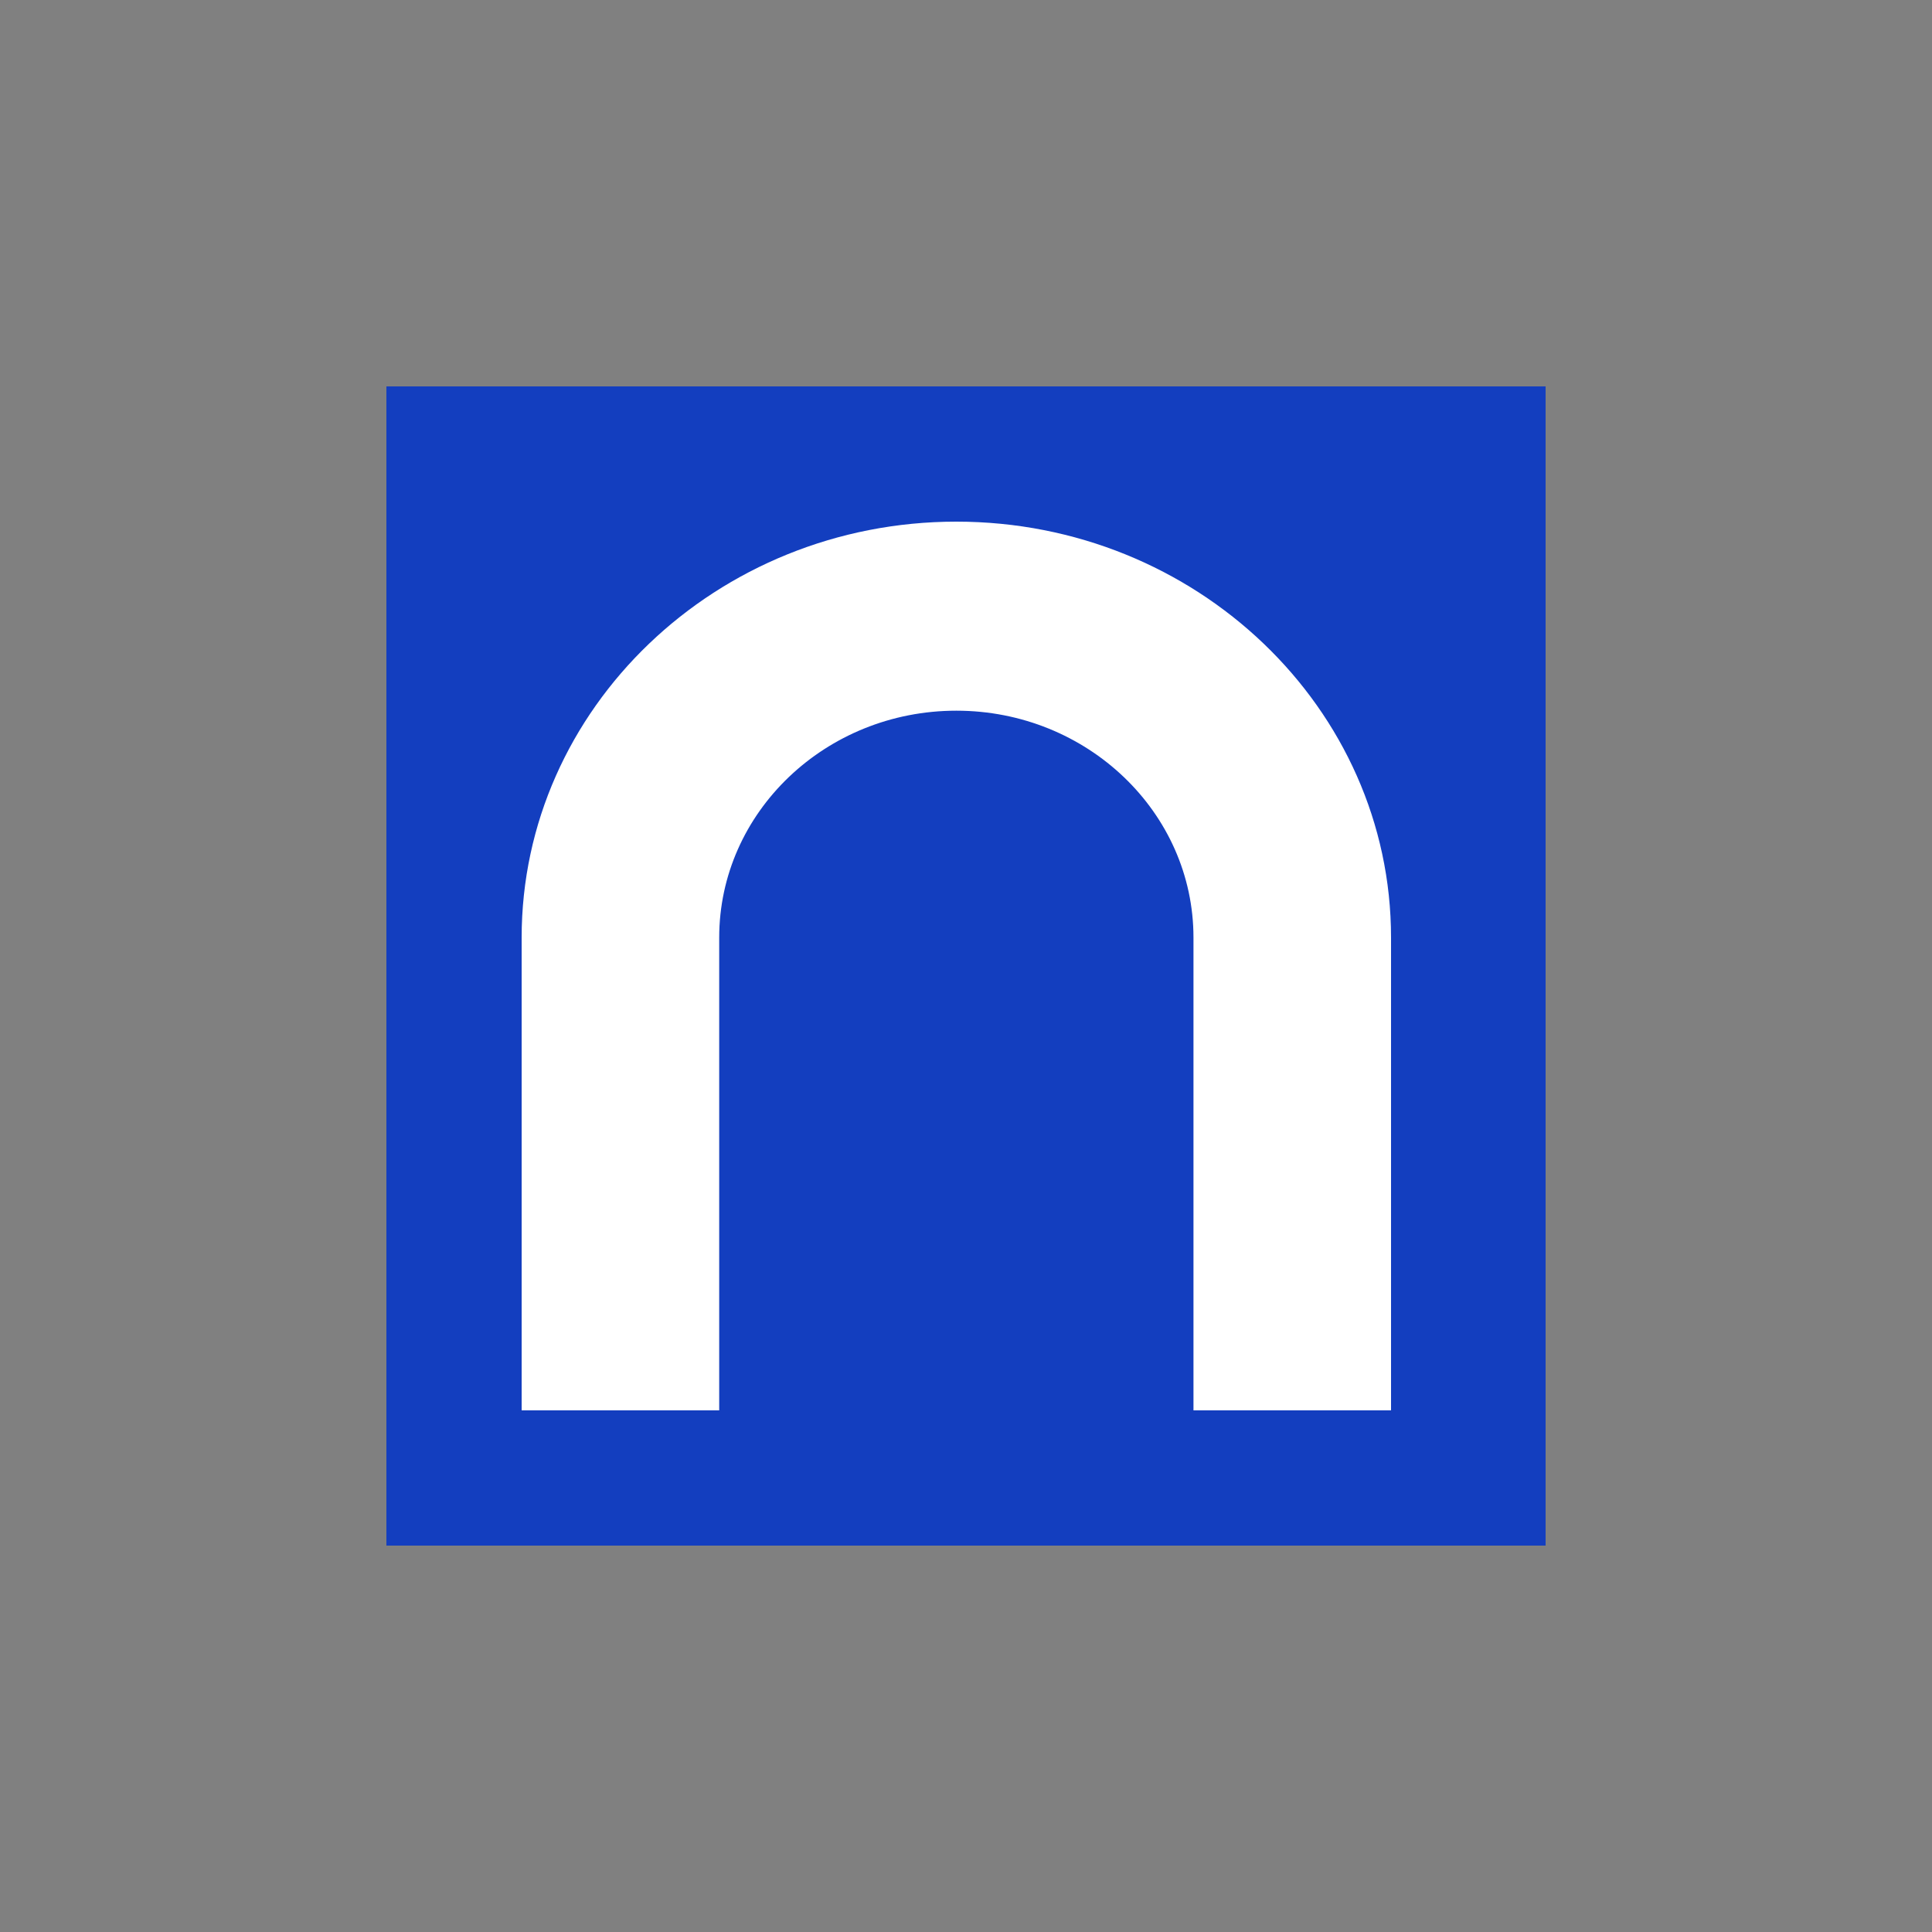 <svg xmlns="http://www.w3.org/2000/svg" width="100" height="100" fill="none"><rect width="100%" height="100%" fill="#808080" stroke="none"/><path fill="#133EBF" d="M20 20h60v60H20V20Z"/><path fill="#fff" d="M49.5 27C37.09 27 27 36.668 27 48.53V73h10.226V48.53c0-6.48 5.502-11.745 12.274-11.745 6.772 0 12.274 5.265 12.274 11.745V73H72V48.53C72 36.655 61.91 27 49.5 27Z"/></svg>
